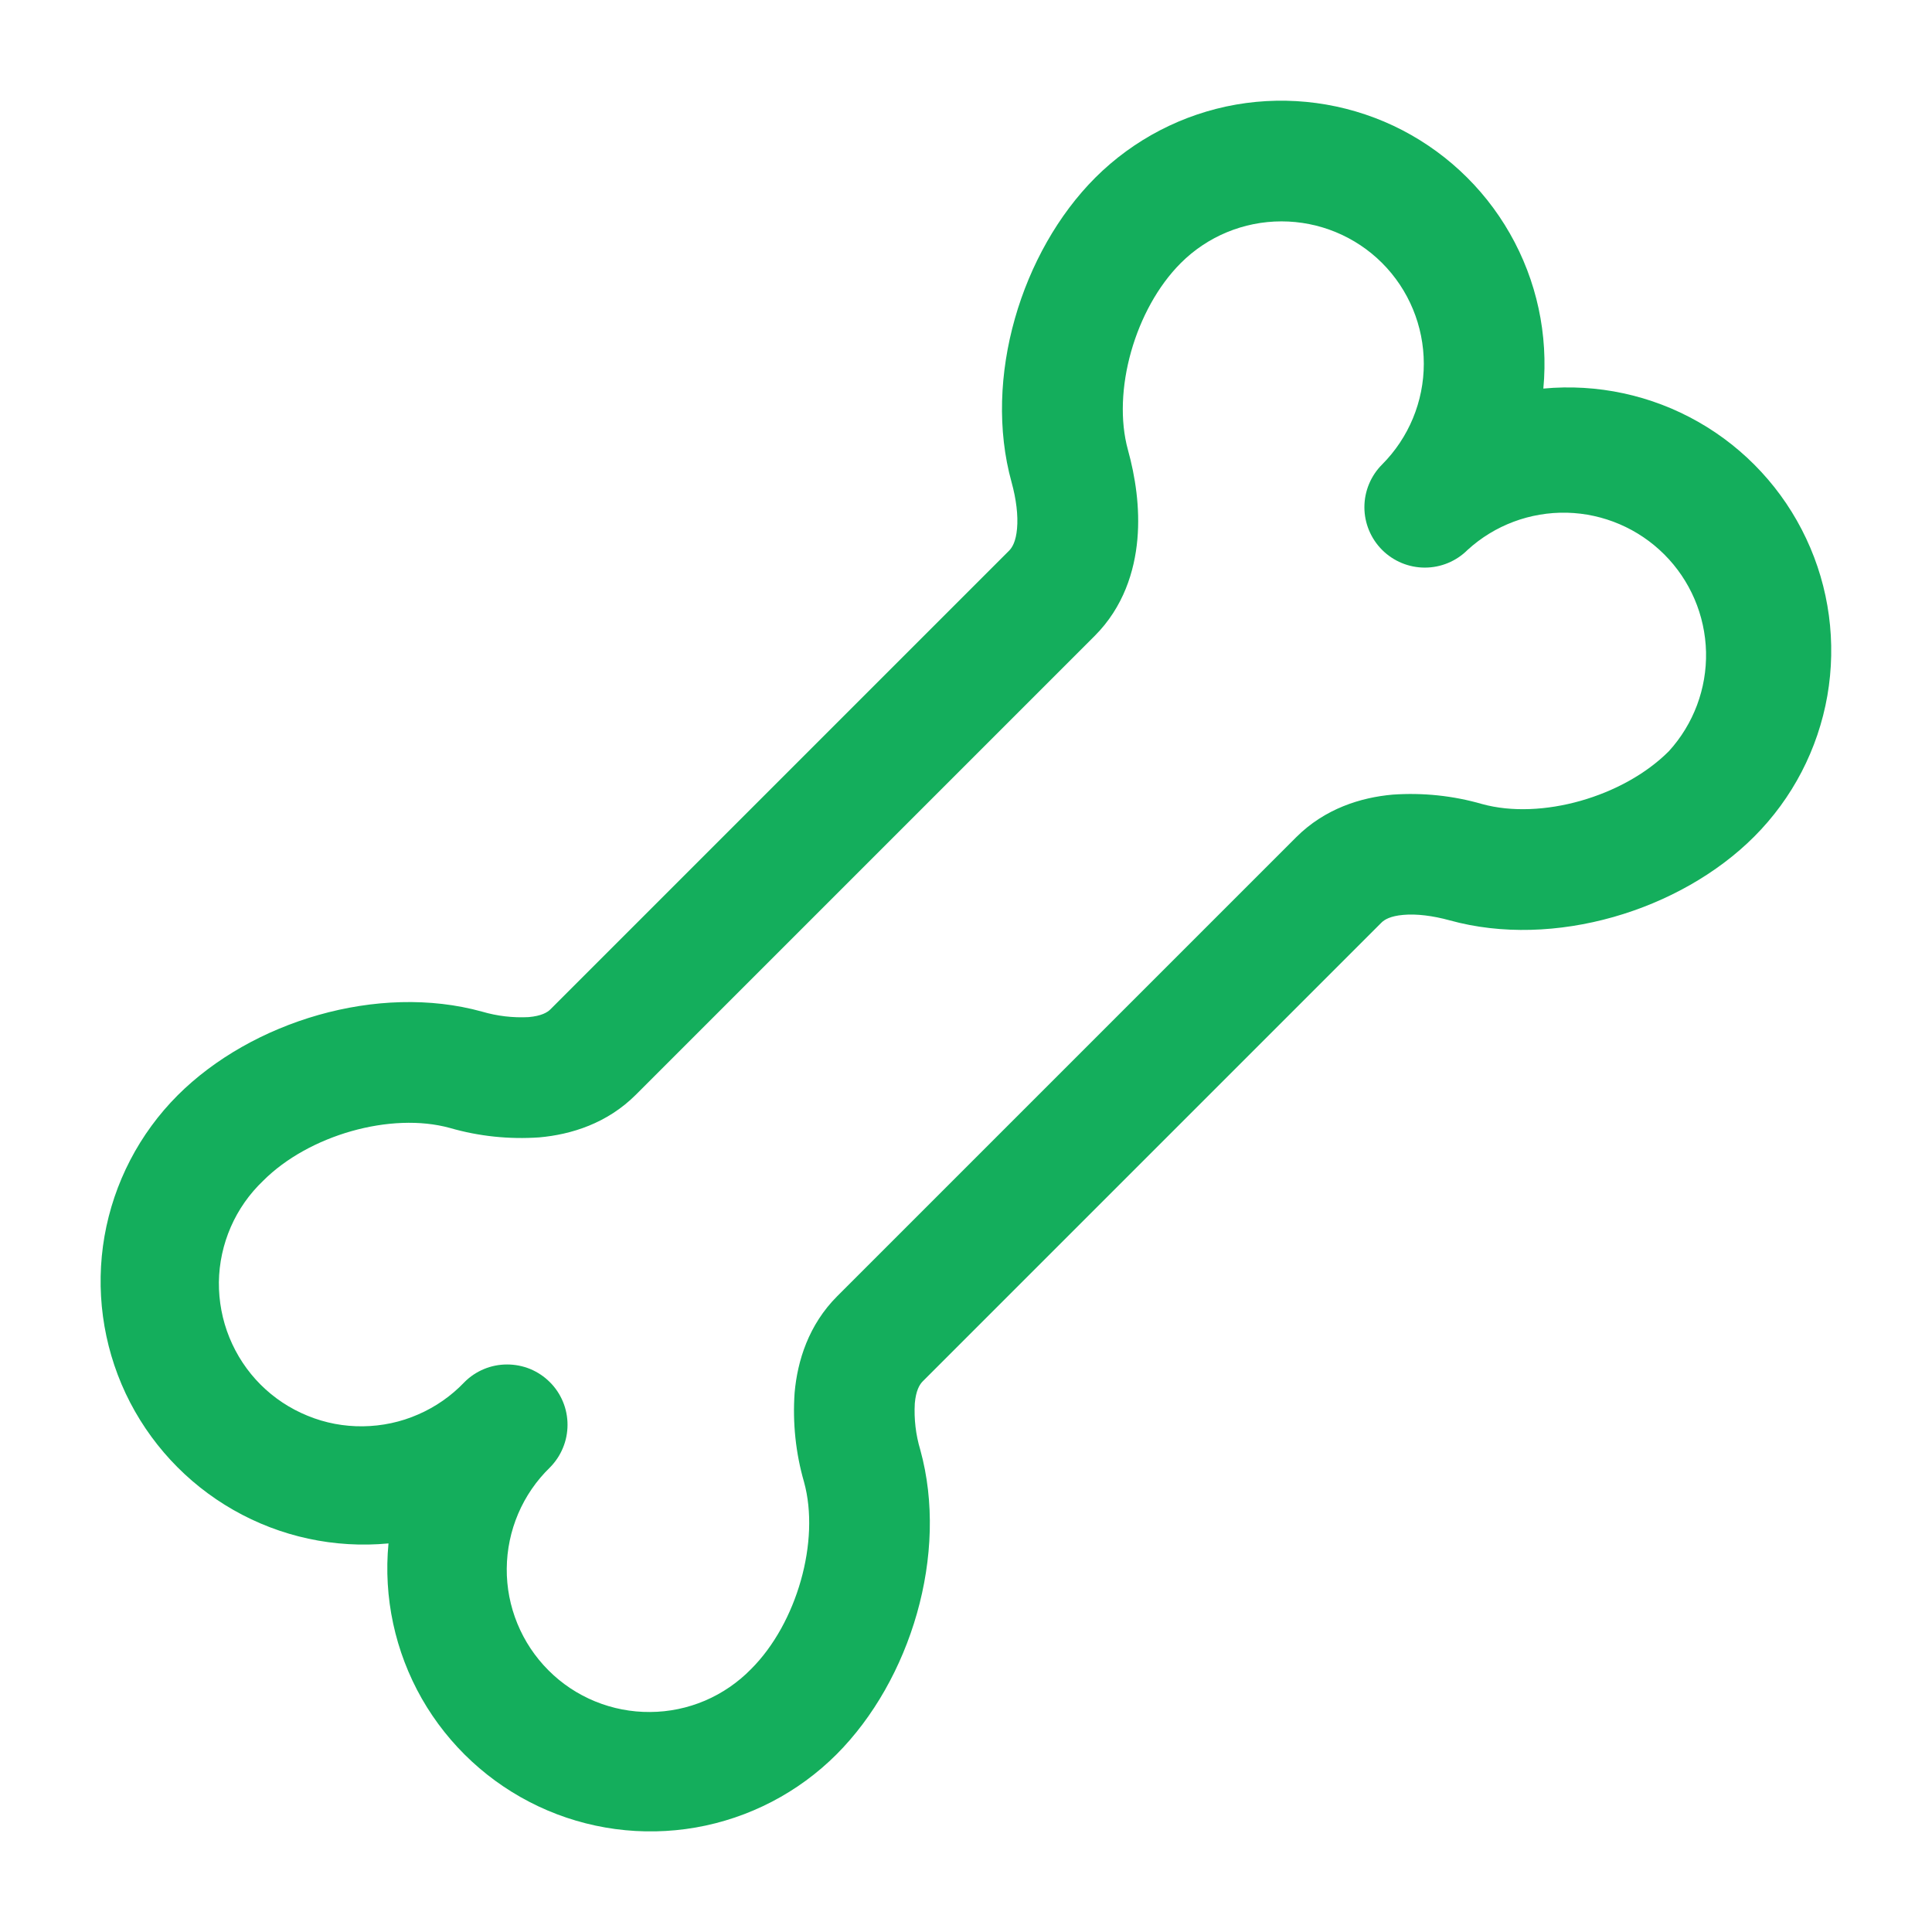 <svg width="24" height="24" viewBox="0 0 24 24" fill="none" xmlns="http://www.w3.org/2000/svg">
<path fill-rule="evenodd" clip-rule="evenodd" d="M17.17 3.268C16.838 2.936 16.388 2.75 15.919 2.75C15.45 2.75 15 2.936 14.668 3.268C14.1 3.836 13.81 4.858 14.012 5.59C14.102 5.915 14.164 6.305 14.129 6.699C14.094 7.096 13.955 7.543 13.599 7.899L7.899 13.599C7.543 13.955 7.096 14.094 6.699 14.129C6.325 14.155 5.949 14.116 5.589 14.012C4.857 13.81 3.836 14.1 3.269 14.668C3.098 14.831 2.961 15.026 2.867 15.242C2.773 15.458 2.722 15.691 2.719 15.927C2.717 16.163 2.761 16.397 2.85 16.616C2.939 16.834 3.07 17.033 3.237 17.2C3.404 17.367 3.602 17.498 3.821 17.587C4.039 17.677 4.273 17.721 4.509 17.718C4.745 17.715 4.978 17.666 5.194 17.571C5.411 17.477 5.606 17.341 5.769 17.17C5.838 17.1 5.921 17.045 6.012 17.007C6.103 16.969 6.201 16.95 6.299 16.95C6.398 16.95 6.495 16.969 6.586 17.006C6.677 17.044 6.76 17.099 6.83 17.169C6.9 17.238 6.955 17.321 6.993 17.412C7.031 17.503 7.05 17.601 7.05 17.699C7.05 17.798 7.031 17.895 6.993 17.986C6.956 18.077 6.9 18.16 6.831 18.23C6.663 18.393 6.529 18.588 6.437 18.804C6.345 19.02 6.297 19.251 6.295 19.486C6.293 19.72 6.338 19.952 6.427 20.169C6.516 20.386 6.647 20.583 6.813 20.749C6.978 20.915 7.175 21.046 7.392 21.135C7.609 21.224 7.842 21.269 8.076 21.267C8.31 21.266 8.542 21.218 8.758 21.126C8.973 21.034 9.168 20.9 9.332 20.732C9.9 20.164 10.19 19.142 9.988 18.41C9.884 18.05 9.845 17.674 9.871 17.301C9.906 16.904 10.045 16.457 10.401 16.101L16.101 10.401C16.457 10.045 16.904 9.906 17.301 9.871C17.675 9.845 18.051 9.884 18.411 9.988C19.143 10.19 20.164 9.9 20.731 9.332C21.038 8.995 21.203 8.554 21.193 8.099C21.182 7.643 20.997 7.21 20.675 6.888C20.353 6.566 19.919 6.38 19.464 6.369C19.009 6.359 18.567 6.524 18.231 6.831C18.09 6.972 17.899 7.051 17.7 7.051C17.501 7.051 17.31 6.972 17.169 6.831C17.029 6.691 16.949 6.5 16.949 6.301C16.949 6.102 17.028 5.911 17.169 5.77C17.5 5.438 17.687 4.988 17.687 4.519C17.687 4.05 17.501 3.6 17.17 3.268ZM19.172 4.827C19.235 4.157 19.09 3.484 18.756 2.9C18.423 2.316 17.917 1.849 17.309 1.562C16.7 1.276 16.018 1.184 15.355 1.299C14.693 1.415 14.082 1.732 13.606 2.207C12.687 3.127 12.208 4.696 12.566 5.99C12.624 6.2 12.649 6.404 12.634 6.567C12.62 6.727 12.574 6.801 12.537 6.839L6.837 12.539C6.8 12.576 6.726 12.621 6.566 12.635C6.371 12.645 6.176 12.622 5.989 12.567C4.695 12.209 3.125 12.688 2.206 13.607C1.731 14.083 1.414 14.694 1.298 15.357C1.183 16.019 1.275 16.701 1.561 17.31C1.848 17.918 2.315 18.424 2.899 18.757C3.483 19.091 4.156 19.236 4.826 19.173C4.762 19.843 4.907 20.516 5.24 21.101C5.574 21.685 6.079 22.152 6.688 22.439C7.297 22.726 7.979 22.817 8.642 22.702C9.305 22.586 9.916 22.269 10.392 21.793C11.311 20.873 11.79 19.304 11.432 18.01C11.376 17.823 11.353 17.628 11.364 17.433C11.378 17.273 11.424 17.199 11.461 17.161L17.161 11.461C17.198 11.424 17.272 11.379 17.432 11.365C17.595 11.35 17.798 11.375 18.009 11.433C19.303 11.791 20.873 11.312 21.791 10.393C22.267 9.917 22.584 9.306 22.7 8.643C22.815 7.981 22.724 7.298 22.437 6.69C22.151 6.081 21.683 5.575 21.099 5.242C20.515 4.909 19.842 4.764 19.172 4.827Z" fill="#14AE5C"/>
</svg>

